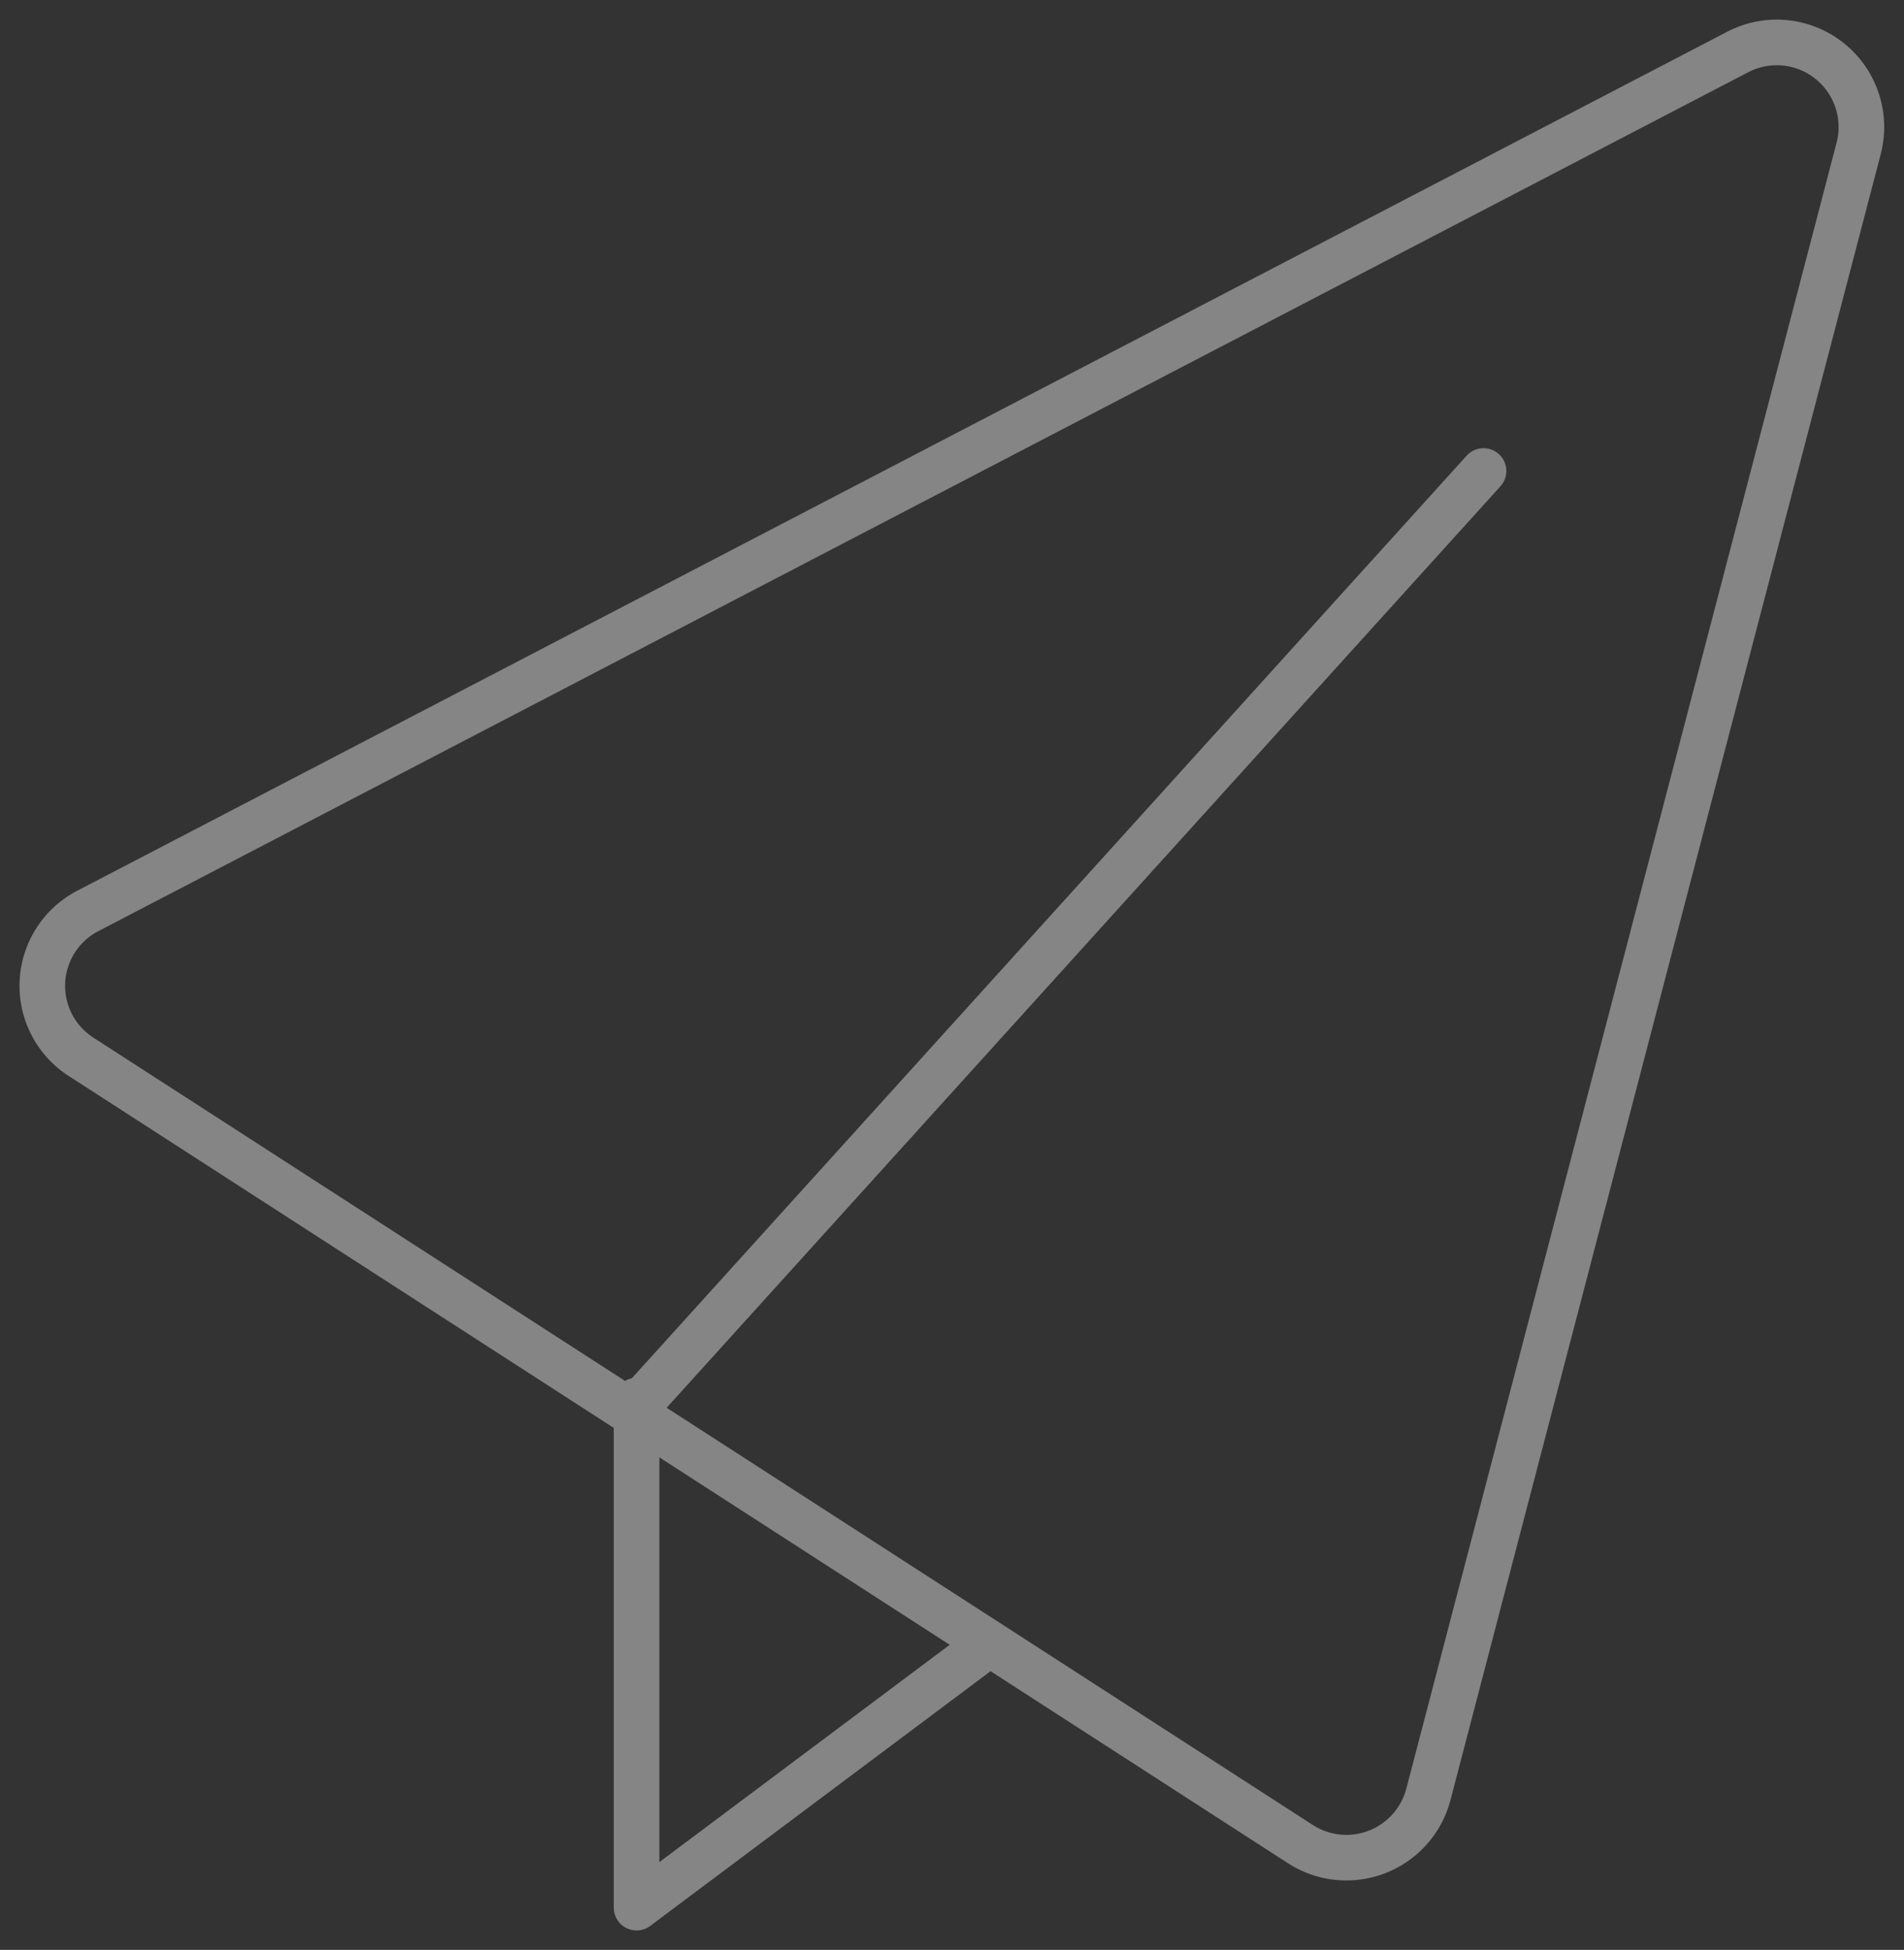<svg xmlns="http://www.w3.org/2000/svg" xmlns:xlink="http://www.w3.org/1999/xlink" width="334" height="342" viewBox="0 0 334 342">
  <rect x="0" y="0" width="334" height="342" fill="#333333" stroke="none"/>
  <defs>
    <style>
      .cls-1, .cls-3 {
        fill: none;
        stroke: #fff;
        stroke-width: 8px;
      }

      .cls-2 {
        opacity: 0.4;
        clip-path: url(#clip-path);
      }

      .cls-3 {
        stroke-linecap: round;
        stroke-linejoin: round;
      }
    </style>
    <clipPath id="clip-path">
      <rect id="Rectangle_1409" data-name="Rectangle 1409" class="cls-1" width="334" height="342"/>
    </clipPath>
  </defs>
  <g id="bg_drop" class="cls-2">
    <path id="Path_4634" data-name="Path 4634" class="cls-3" d="M243.638,307.831,319.126,19.1A14.846,14.846,0,0,0,297.881,2.22L8.481,152.862a14.8,14.8,0,0,0-1.189,25.584l213.9,138.087A14.873,14.873,0,0,0,243.638,307.831Z" transform="translate(6.925 6.91)"/>
    <path id="Path_4635" data-name="Path 4635" class="cls-3" d="M66.944,61.041,7.516,105.508V16.573" transform="translate(104.148 229.081)"/>
    <line id="Line_115" data-name="Line 115" class="cls-3" y1="161.936" x2="146.549" transform="translate(113.692 82.609)"/>
  </g>
</svg>
